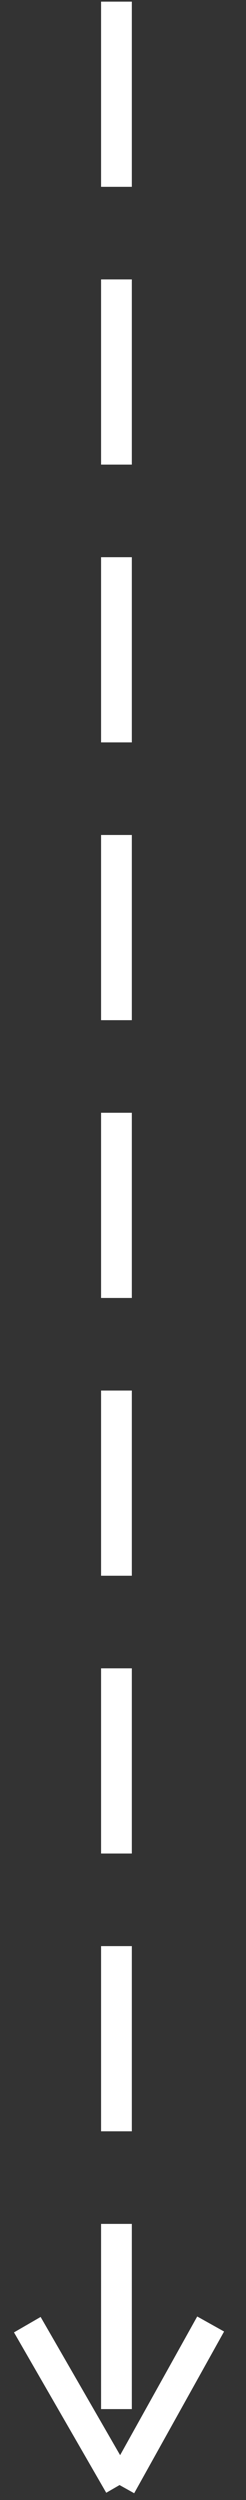 <?xml version="1.0" encoding="UTF-8" standalone="no"?>
<svg
   xmlns:dc="http://purl.org/dc/elements/1.1/"
   xmlns:cc="http://creativecommons.org/ns#"
   xmlns:rdf="http://www.w3.org/1999/02/22-rdf-syntax-ns#"
   xmlns:svg="http://www.w3.org/2000/svg"
   xmlns="http://www.w3.org/2000/svg"
   xmlns:sodipodi="http://sodipodi.sourceforge.net/DTD/sodipodi-0.dtd"
   xmlns:inkscape="http://www.inkscape.org/namespaces/inkscape"
   width="8"
   height="81"
   viewBox="0 0 8 81"
   fill="none"
   version="1.1"
   id="svg24"
   sodipodi:docname="Group 60.svg"
   inkscape:version="1.0.1 (3bc2e813f5, 2020-09-07)">
  <rect x="0" y="0" width="8" height="81" fill="#333333" stroke="none"/>
  <defs
     id="defs28" />
  <sodipodi:namedview
     pagecolor="#ffffff"
     bordercolor="#666666"
     borderopacity="1"
     objecttolerance="10"
     gridtolerance="10"
     guidetolerance="10"
     inkscape:pageopacity="0"
     inkscape:pageshadow="2"
     inkscape:window-width="1366"
     inkscape:window-height="705"
     id="namedview26"
     showgrid="false"
     inkscape:zoom="18.786343"
     inkscape:cx="9.8722089"
     inkscape:cy="78.446938"
     inkscape:window-x="-8"
     inkscape:window-y="-8"
     inkscape:window-maximized="1"
     inkscape:current-layer="svg24" />
  <rect
     x="4.287"
     y="0.053"
     width="6"
     height="1"
     transform="rotate(90 4.287 0.053)"
     fill="white"
     id="rect2"
     style="fill:#ffffff" />
  <rect
     x="4.287"
     y="9.053"
     width="6"
     height="1"
     transform="rotate(90 4.287 9.053)"
     fill="white"
     id="rect4"
     style="fill:#ffffff" />
  <rect
     x="4.287"
     y="18.053"
     width="6"
     height="1"
     transform="rotate(90 4.287 18.053)"
     fill="white"
     id="rect6"
     style="fill:#ffffff" />
  <rect
     x="4.287"
     y="27.053"
     width="6"
     height="1"
     transform="rotate(90 4.287 27.053)"
     fill="white"
     id="rect8"
     style="fill:#ffffff" />
  <rect
     x="4.287"
     y="45.053"
     width="6"
     height="1"
     transform="rotate(90 4.287 45.053)"
     fill="white"
     id="rect10"
     style="fill:#ffffff" />
  <rect
     x="4.287"
     y="63.053"
     width="6"
     height="1"
     transform="rotate(90 4.287 63.053)"
     fill="white"
     id="rect12"
     style="fill:#ffffff" />
  <rect
     x="4.287"
     y="36.053"
     width="6"
     height="1"
     transform="rotate(90 4.287 36.053)"
     fill="white"
     id="rect14"
     style="fill:#ffffff" />
  <rect
     x="4.287"
     y="54.053"
     width="6"
     height="1"
     transform="rotate(90 4.287 54.053)"
     fill="white"
     id="rect16"
     style="fill:#ffffff" />
  <rect
     x="4.287"
     y="72.053"
     width="6"
     height="1"
     transform="rotate(90 4.287 72.053)"
     fill="white"
     id="rect18"
     style="fill:#ffffff" />
  <rect
     x="7.287"
     y="75.54"
     width="6"
     height="1"
     transform="rotate(119.163 7.287 75.54)"
     fill="white"
     id="rect20"
     style="fill:#ffffff" />
  <rect
     x="1.321"
     y="75.068"
     width="6"
     height="1"
     transform="rotate(60 1.321 75.068)"
     fill="white"
     id="rect22"
     style="fill:#ffffff" />
</svg>
